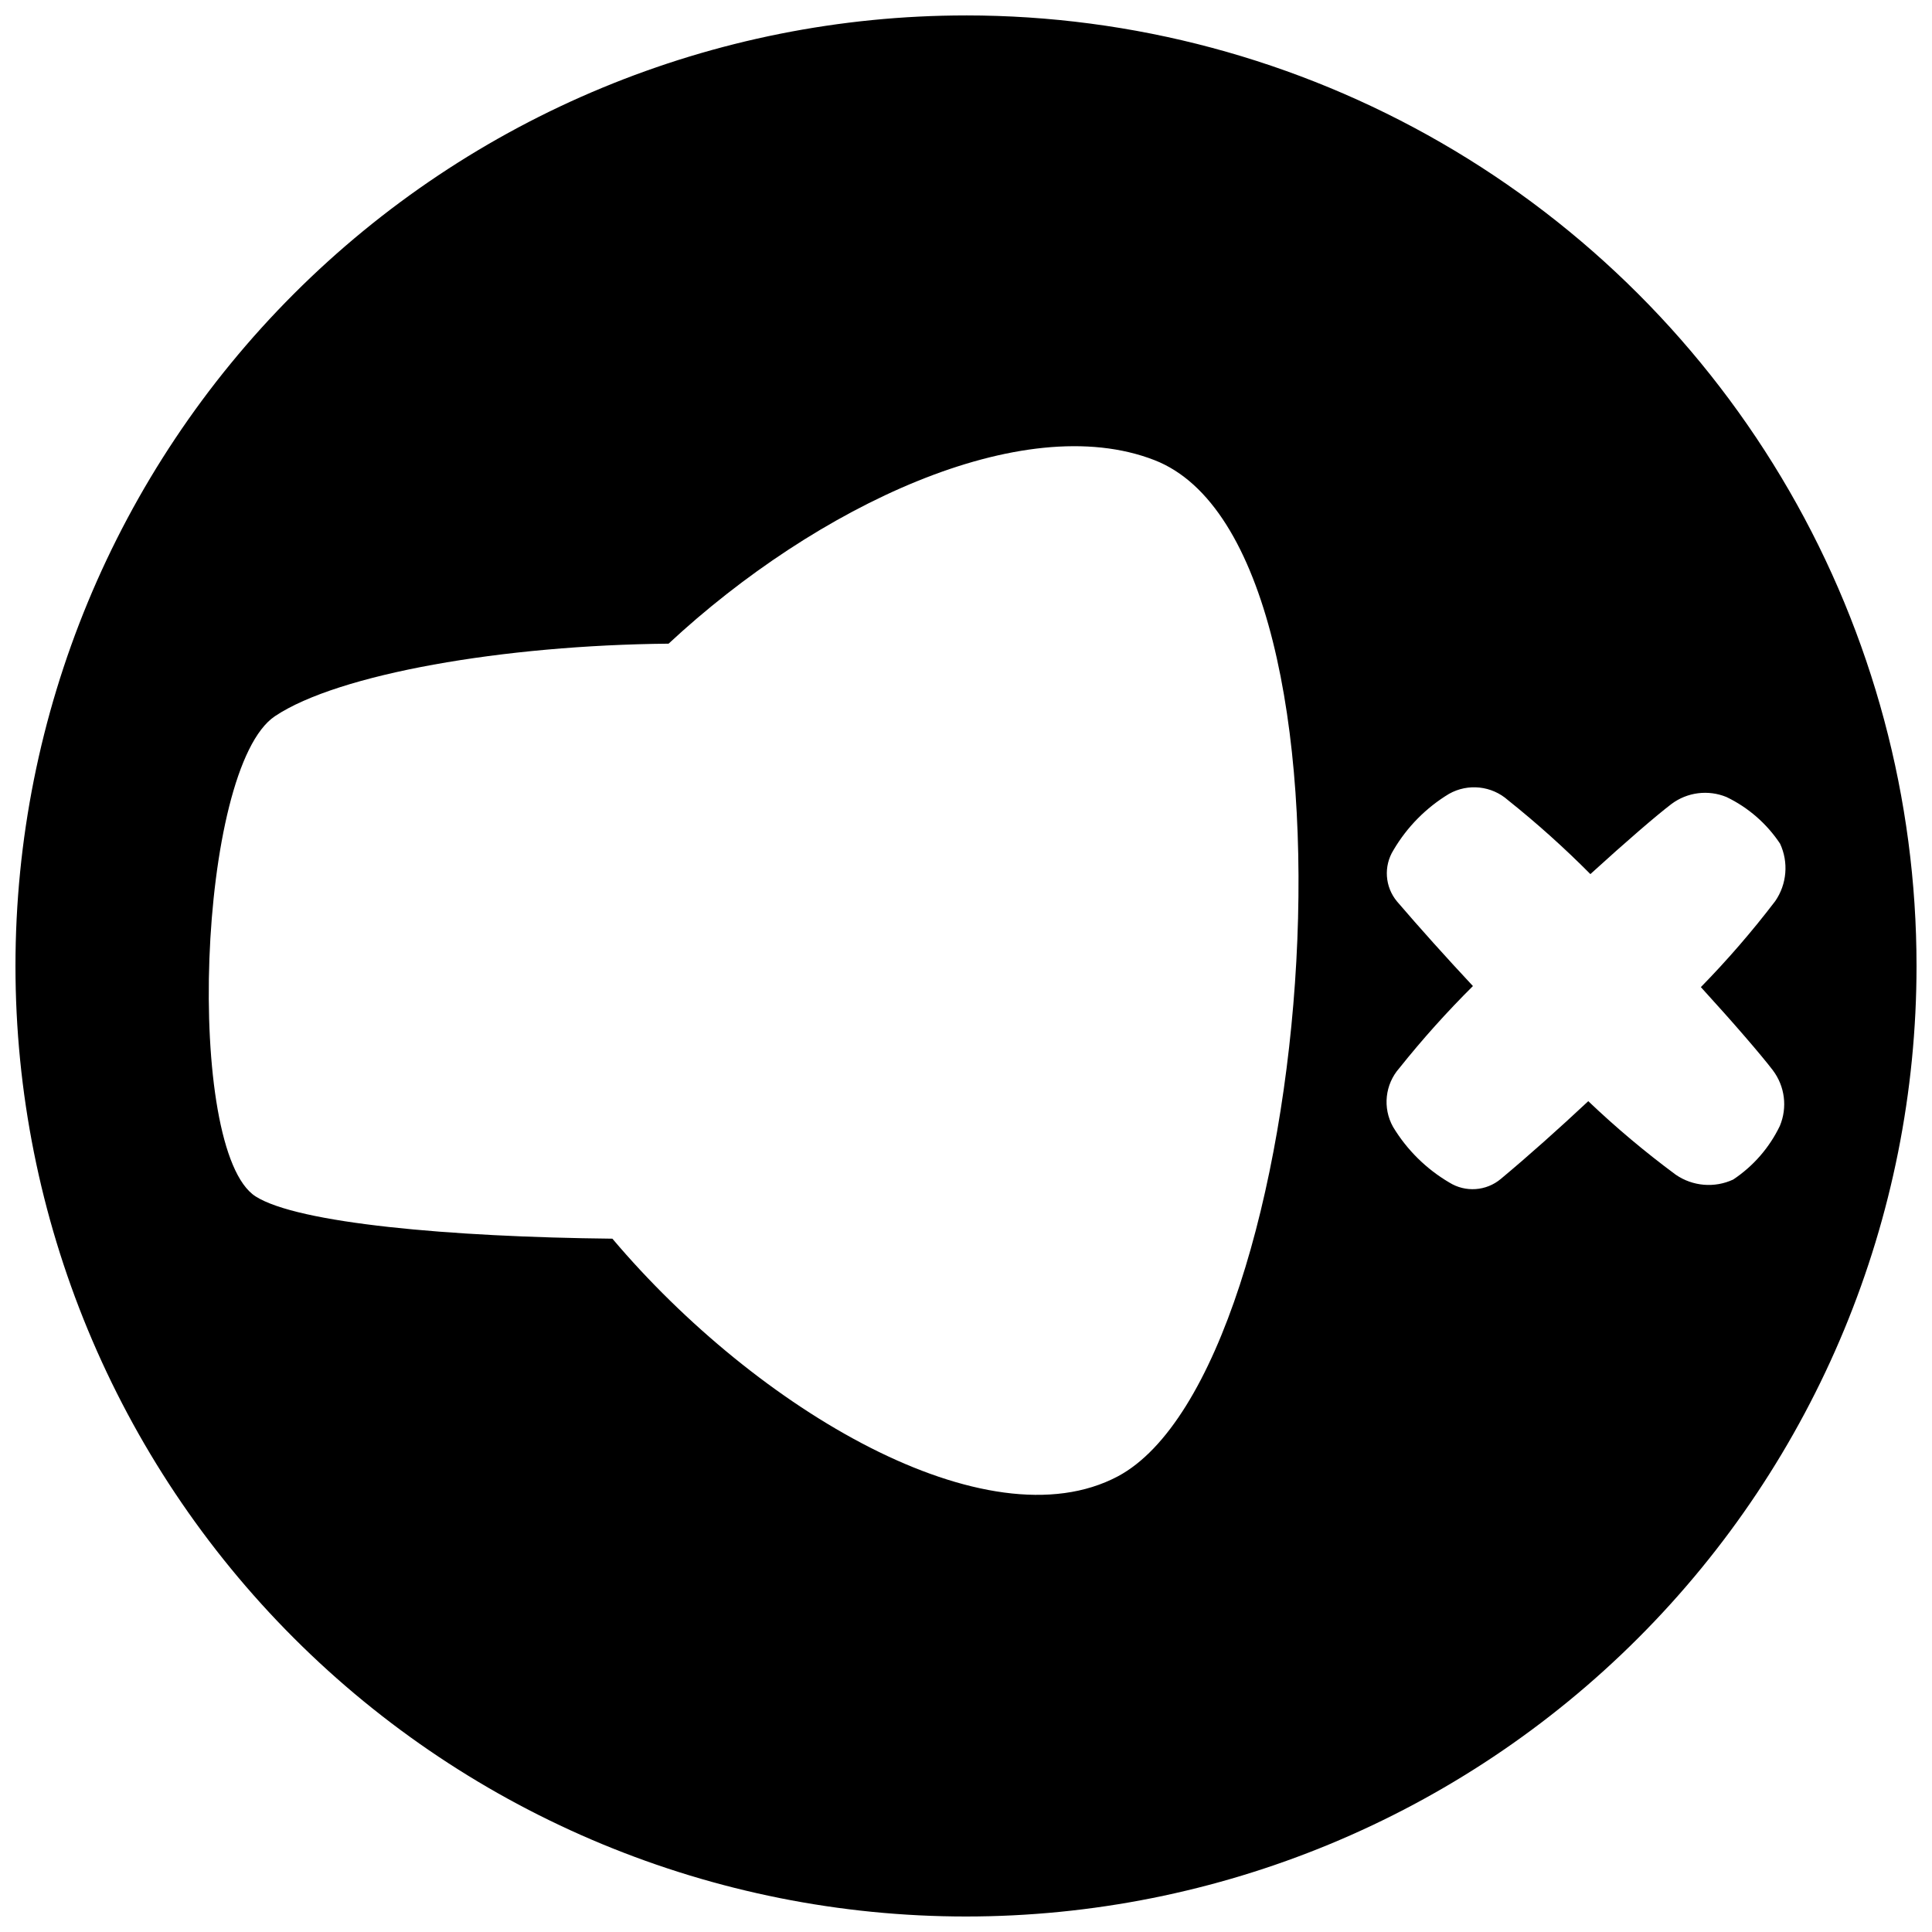<?xml version="1.0" encoding="UTF-8"?>
<!-- Uploaded to: SVG Repo, www.svgrepo.com, Generator: SVG Repo Mixer Tools -->
<svg width="800px" height="800px" version="1.1" viewBox="144 144 512 512" xmlns="http://www.w3.org/2000/svg">
 <defs>
  <clipPath id="a">
   <path d="m148.09 148.09h503.81v503.81h-503.81z"/>
  </clipPath>
 </defs>
 <g clip-path="url(#a)">
  <path d="m400 148.09c-66.812 0-130.88 26.539-178.12 73.781s-73.781 111.31-73.781 178.12c0 66.809 26.539 130.88 73.781 178.12 47.242 47.242 111.31 73.781 178.12 73.781 66.809 0 130.88-26.539 178.12-73.781 47.242-47.242 73.781-111.31 73.781-178.12 0-44.219-11.637-87.66-33.746-125.95-22.109-38.297-53.91-70.094-92.207-92.203-38.293-22.109-81.73-33.75-125.95-33.75zm40.25 387.15c-34.652 18.418-95.672-17.688-133.96-62.977-43.105-0.449-83.352-4.086-94.547-11.195-18.867-12.09-15.508-113.52 5.148-127.29 16.793-11.195 60.57-18.809 104.29-19.199 39.184-36.441 93.766-62.25 128.75-48.645 60.293 23.395 43.219 241.04-9.684 269.31zm175.43-92.867c-2.766 5.766-7.039 10.68-12.371 14.219-4.945 2.297-10.734 1.809-15.227-1.289-8.121-6.008-15.859-12.512-23.172-19.48-7.836 7.332-15.73 14.387-23.176 20.602-3.867 3.242-9.383 3.629-13.66 0.949-6.109-3.59-11.23-8.652-14.891-14.719-2.824-5.035-2.148-11.305 1.68-15.621 6.07-7.606 12.578-14.859 19.48-21.719-7.164-7.668-14.051-15.34-20.098-22.391-3.242-3.867-3.625-9.383-0.949-13.66 3.59-6.109 8.652-11.23 14.723-14.891 5.031-2.824 11.301-2.148 15.617 1.68 7.648 6.106 14.938 12.648 21.832 19.594 9.461-8.621 17.52-15.562 21.496-18.586 4.191-3.129 9.715-3.828 14.555-1.848 5.766 2.766 10.68 7.043 14.219 12.371 2.297 4.945 1.809 10.738-1.289 15.227-6.094 7.992-12.676 15.602-19.703 22.785 8.844 9.684 16.012 18.023 19.09 22.055h-0.004c3.191 4.231 3.894 9.836 1.848 14.723z"/>
 </g>
</svg>